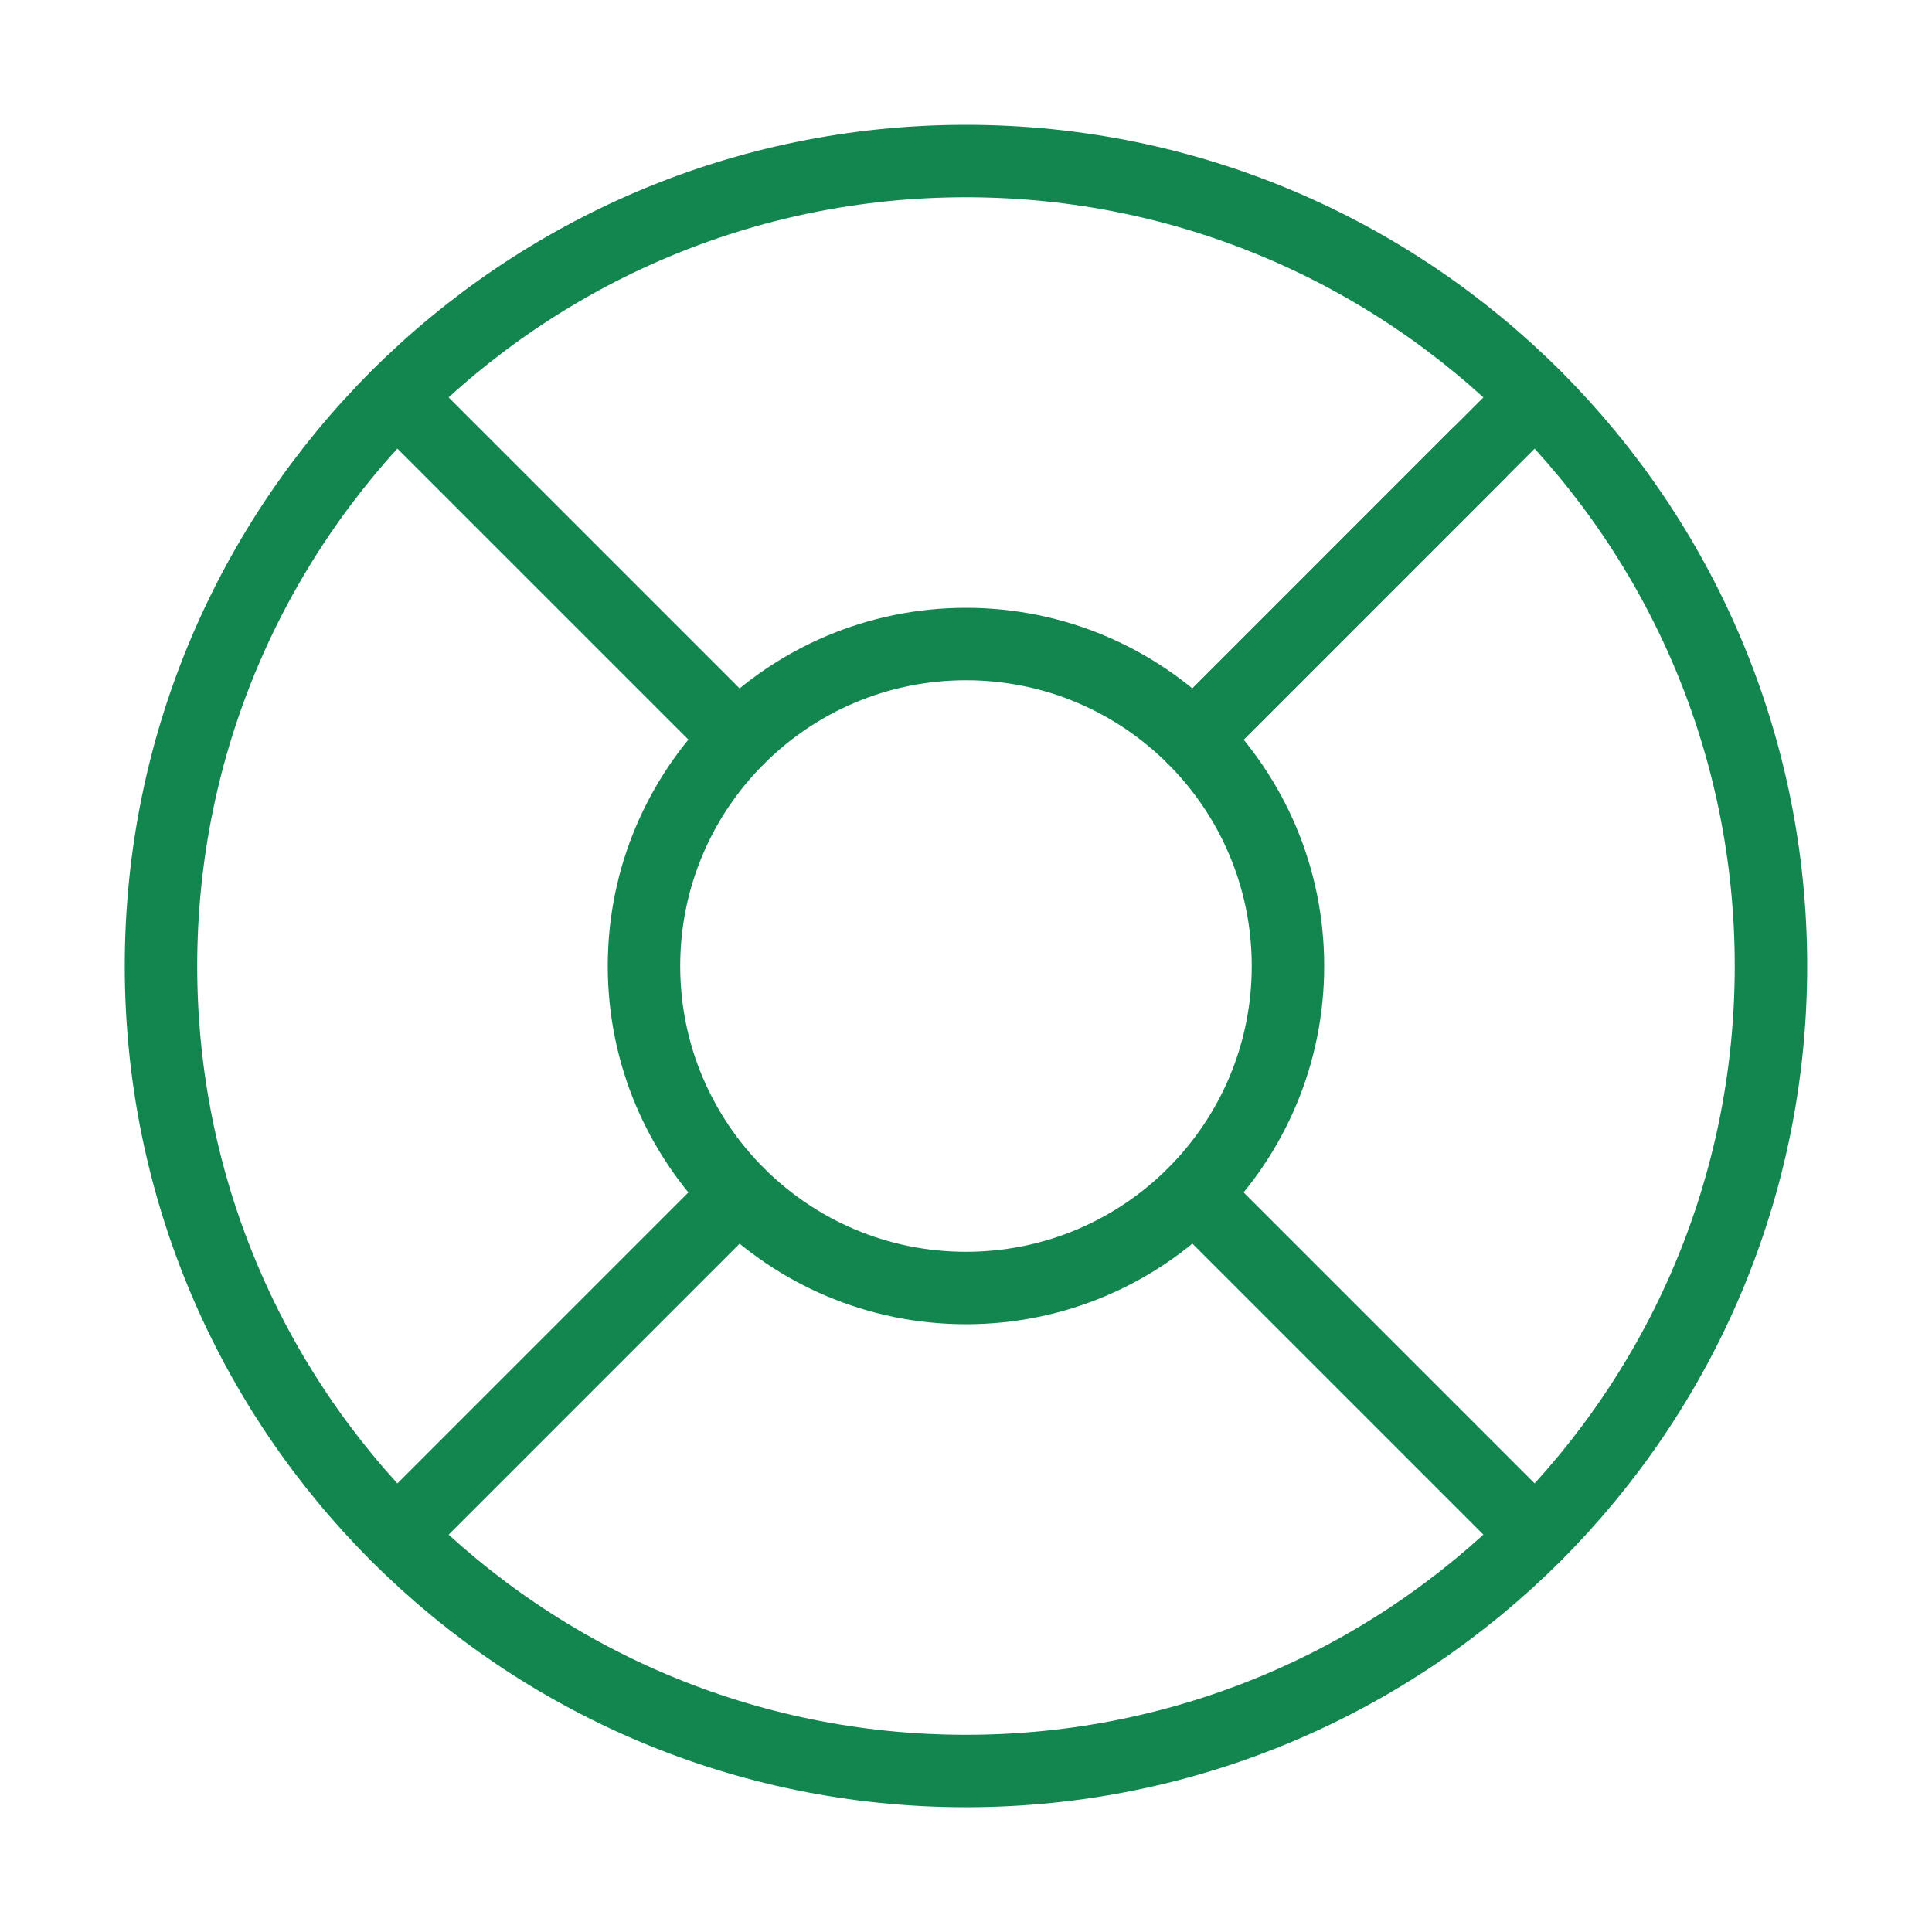 <svg width="40" height="40" viewBox="0 0 40 40" fill="none" xmlns="http://www.w3.org/2000/svg">
<path d="M20 36.667C29.204 36.667 36.666 29.205 36.666 20.001C36.666 10.796 29.204 3.334 20 3.334C10.795 3.334 3.333 10.796 3.333 20.001C3.333 29.205 10.795 36.667 20 36.667Z" stroke="#138650" stroke-width="1.5" stroke-linecap="round" stroke-linejoin="round"/>
<path d="M20 26.667C23.682 26.667 26.666 23.683 26.666 20.001C26.666 16.319 23.682 13.334 20 13.334C16.318 13.334 13.333 16.319 13.333 20.001C13.333 23.683 16.318 26.667 20 26.667Z" stroke="#138650" stroke-width="1.5" stroke-linecap="round" stroke-linejoin="round"/>
<path d="M8.217 8.217L15.284 15.284" stroke="#138650" stroke-width="1.5" stroke-linecap="round" stroke-linejoin="round"/>
<path d="M24.717 24.717L31.784 31.784" stroke="#138650" stroke-width="1.5" stroke-linecap="round" stroke-linejoin="round"/>
<path d="M24.717 15.284L31.784 8.217" stroke="#138650" stroke-width="1.5" stroke-linecap="round" stroke-linejoin="round"/>
<path d="M24.717 15.284L30.6 9.4" stroke="#138650" stroke-width="1.5" stroke-linecap="round" stroke-linejoin="round"/>
<path d="M8.217 31.784L15.284 24.717" stroke="#138650" stroke-width="1.5" stroke-linecap="round" stroke-linejoin="round"/>
</svg>
